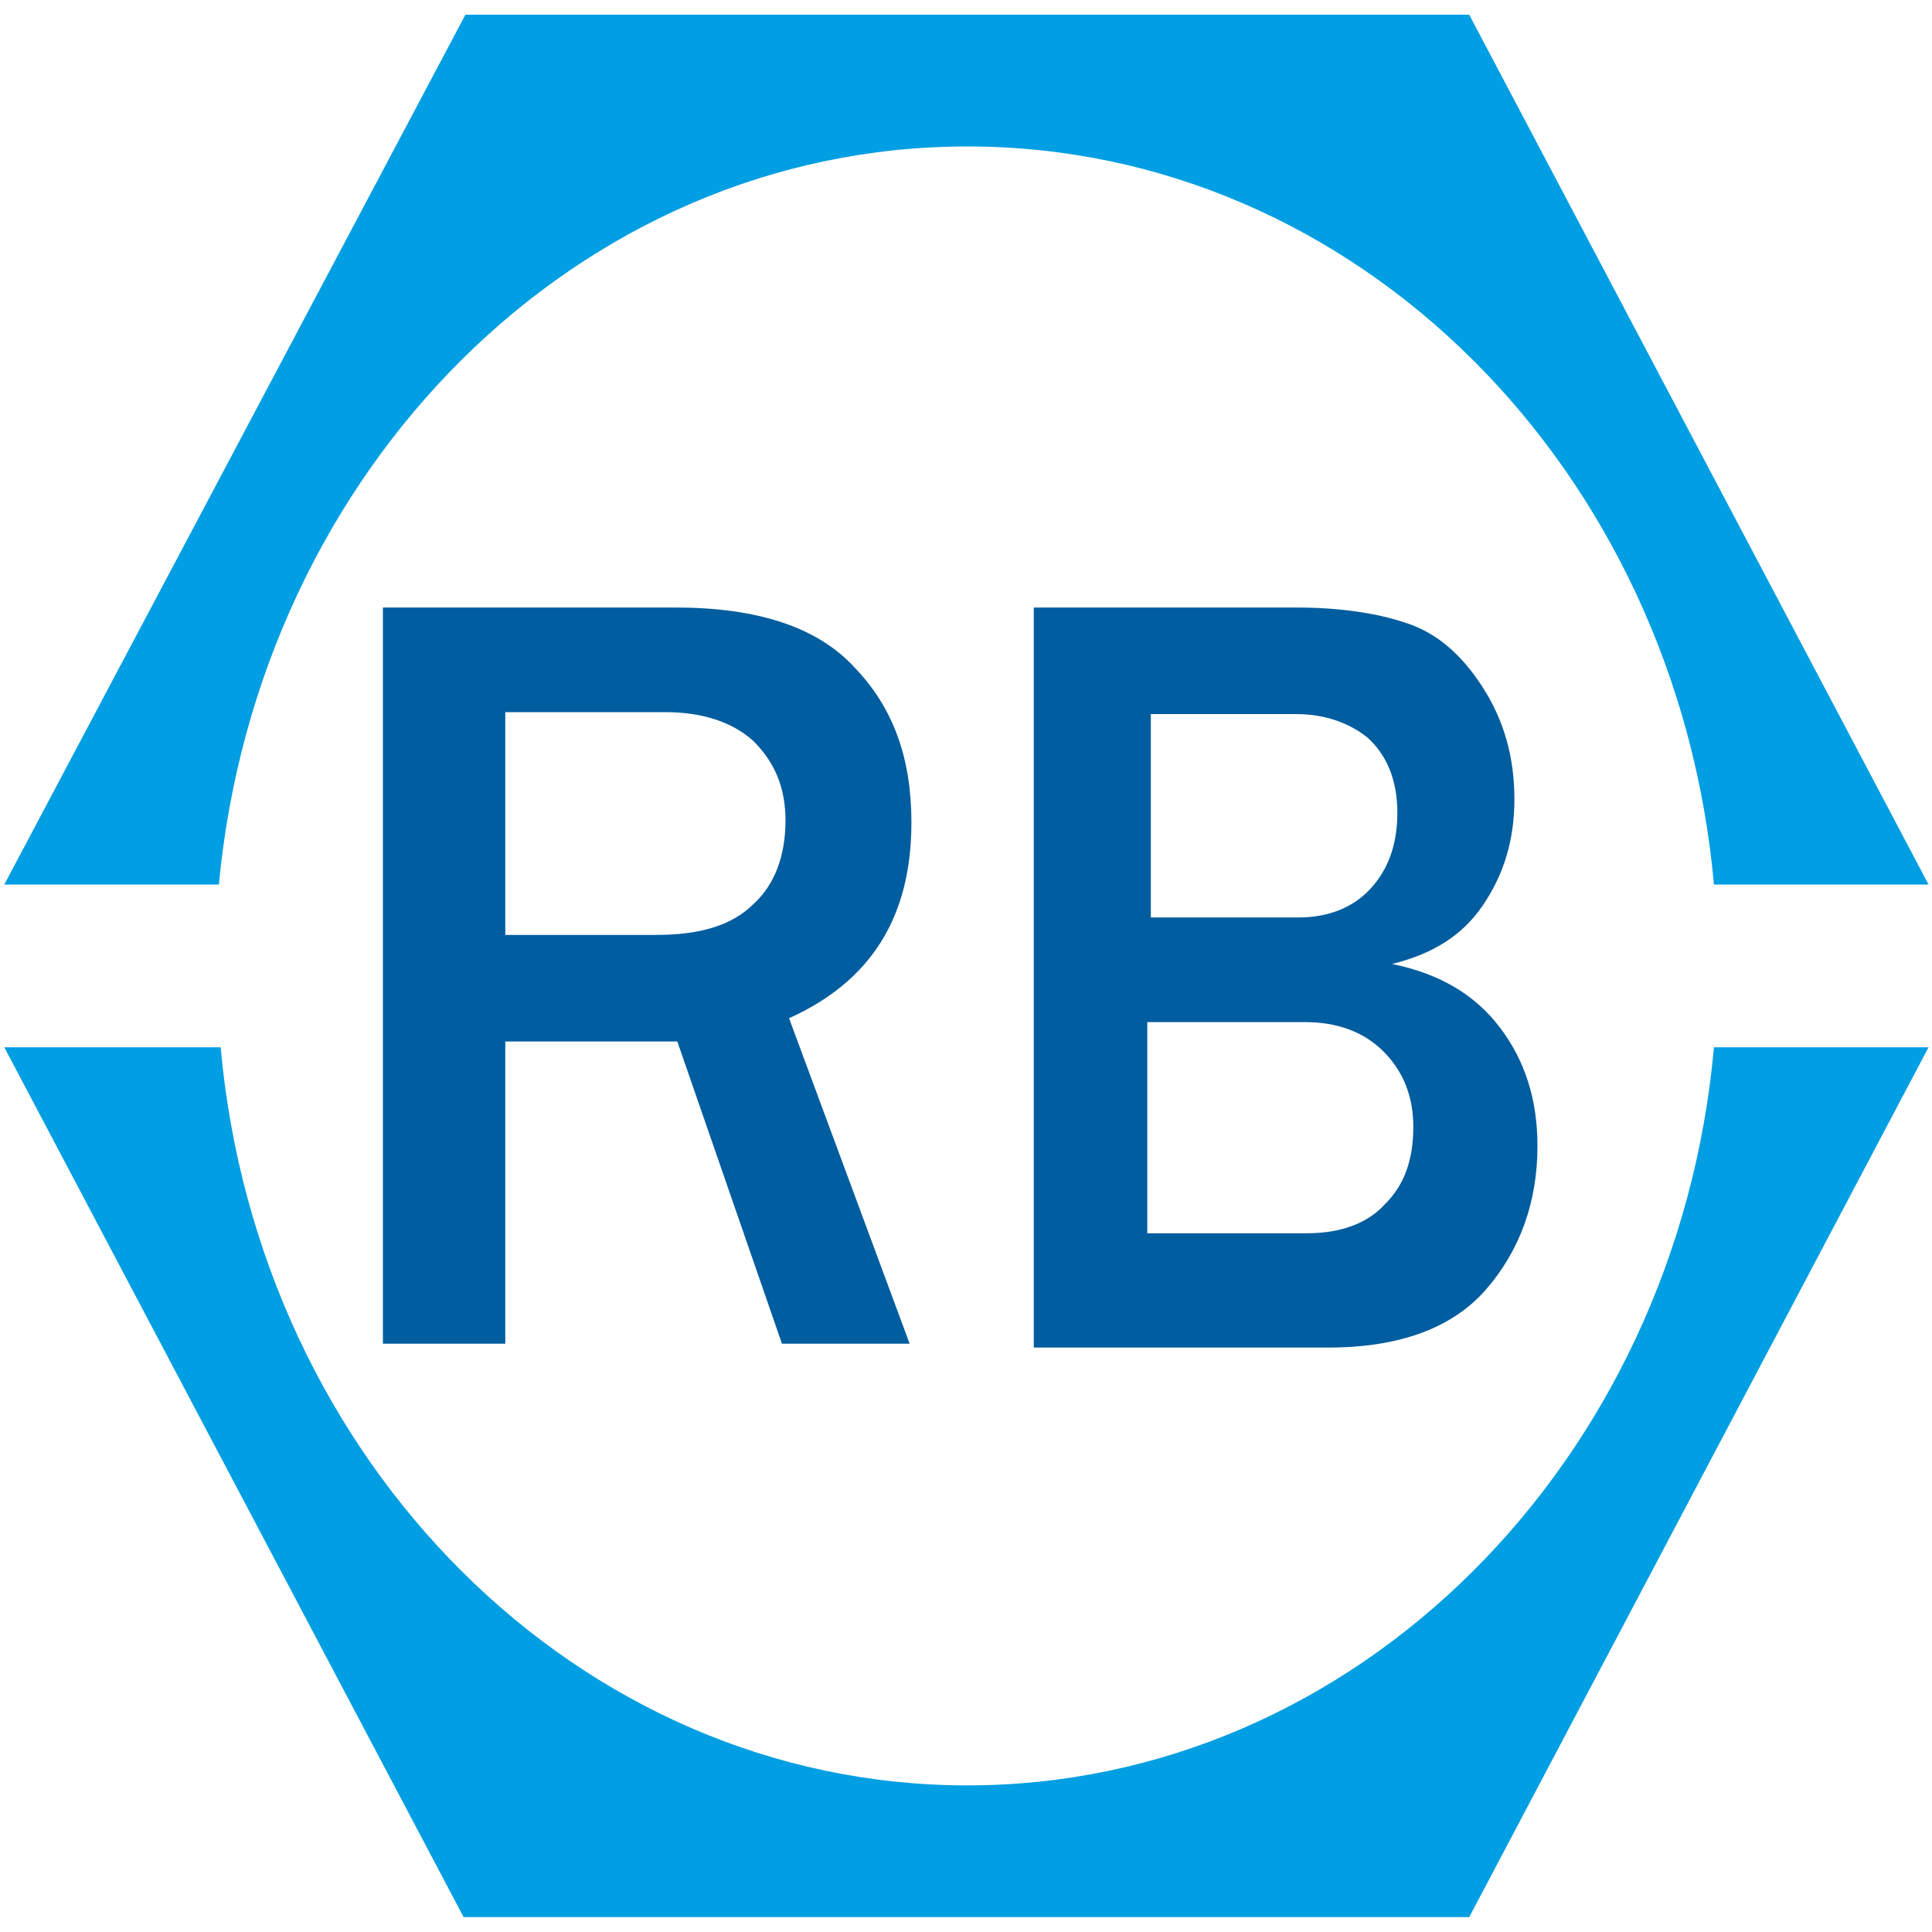<?xml version="1.0" encoding="UTF-8" standalone="no"?>
<!-- Created with Inkscape (http://www.inkscape.org/) -->

<svg
   xmlns:dc="http://purl.org/dc/elements/1.1/"
   xmlns:cc="http://creativecommons.org/ns#"
   xmlns:rdf="http://www.w3.org/1999/02/22-rdf-syntax-ns#"
   xmlns:svg="http://www.w3.org/2000/svg"
   xmlns="http://www.w3.org/2000/svg"
   xmlns:sodipodi="http://sodipodi.sourceforge.net/DTD/sodipodi-0.dtd"
   xmlns:inkscape="http://www.inkscape.org/namespaces/inkscape"
   width="256px"
   height="256px"
   viewBox="0 0 256 256"
   version="1.1"
   id="SVGRoot"
   inkscape:version="0.92.3 (2405546, 2018-03-11)"
   sodipodi:docname="icon.svg">
  <sodipodi:namedview
     id="base"
     pagecolor="#ffffff"
     bordercolor="#666666"
     borderopacity="1.0"
     inkscape:pageopacity="0.0"
     inkscape:pageshadow="2"
     inkscape:zoom="2.8284271"
     inkscape:cx="177.34968"
     inkscape:cy="145.02808"
     inkscape:document-units="px"
     inkscape:current-layer="layer1"
     showgrid="false"
     inkscape:window-width="1920"
     inkscape:window-height="1177"
     inkscape:window-x="1912"
     inkscape:window-y="-8"
     inkscape:window-maximized="1"
     inkscape:grid-bbox="true" />
  <defs
     id="defs1462" />
  <g
     id="layer1"
     inkscape:groupmode="layer"
     inkscape:label="Ebene 1">
    <g
       transform="matrix(2.35,0,0,2.567,-0.137,-0.617)"
       id="g6">
      <path
         inkscape:connector-curvature="0"
         class="drehteil"
         d="M 0.3,54.3 26.2,99.2 H 82.9 L 108.8,54.3 H 96.7 C 94.6,75.7 76.5,92.4 54.6,92.4 32.7,92.4 14.6,75.7 12.5,54.3 Z M 108.8,45.9 82.9,1 H 26.3 L 0.3,45.9 H 12.4 C 14.6,24.5 32.6,7.8 54.6,7.8 c 22,0 40,16.7 42.1,38.1 z"
         uk-parallax="rotate: 360"
         id="path4"
         style="fill:#009ee2;fill-opacity:1" />
    </g>
    <g
       transform="matrix(2.35,0,0,2.567,-1.198,-0.617)"
       id="g12">
      <path
         inkscape:connector-curvature="0"
         class="buchstaben"
         d="M 51.8,69.6 H 44.6 L 38.7,54 H 29 v 15.6 h -6.9 v -38 h 16.5 c 4.6,0 8,1 10.1,3.1 2.2,2.1 3.2,4.7 3.2,8 0,4.9 -2.3,8.2 -6.9,10.1 z M 29,48.5 h 8.5 c 2.5,0 4.3,-0.5 5.5,-1.6 1.2,-1 1.8,-2.5 1.8,-4.3 0,-1.7 -0.6,-3 -1.8,-4.1 -1.2,-1 -2.9,-1.5 -5,-1.5 h -9 z"
         id="path8"
         style="fill:#005d9f;fill-opacity:1" />
      <path
         inkscape:connector-curvature="0"
         class="buchstaben"
         d="m 58.8,69.6 v -38 h 14.8 c 2.5,0 4.6,0.3 6.2,0.8 1.7,0.5 3.1,1.6 4.3,3.3 1.2,1.7 1.8,3.6 1.8,5.8 0,2.1 -0.6,3.9 -1.8,5.5 -1.2,1.6 -2.9,2.5 -5.1,3 2.7,0.5 4.7,1.6 6.1,3.3 1.4,1.7 2.1,3.7 2.1,6.1 0,2.9 -1,5.4 -2.9,7.4 -1.9,2 -4.9,3 -8.9,3 H 58.8 Z m 6.5,-22 h 8.4 c 1.7,0 3.1,-0.5 4.1,-1.5 1,-1 1.5,-2.3 1.5,-3.9 0,-1.7 -0.6,-3 -1.7,-3.9 -1.1,-0.8 -2.5,-1.2 -4,-1.2 h -8.2 v 10.5 z m 0,16.3 h 8.9 c 1.9,0 3.4,-0.5 4.4,-1.5 1.1,-1 1.6,-2.3 1.6,-4 0,-1.6 -0.6,-2.9 -1.7,-3.9 -1.1,-1 -2.6,-1.5 -4.4,-1.5 h -8.9 v 10.9 z"
         id="path10"
         style="fill:#005d9f;fill-opacity:1" />
    </g>
  </g>
</svg>
